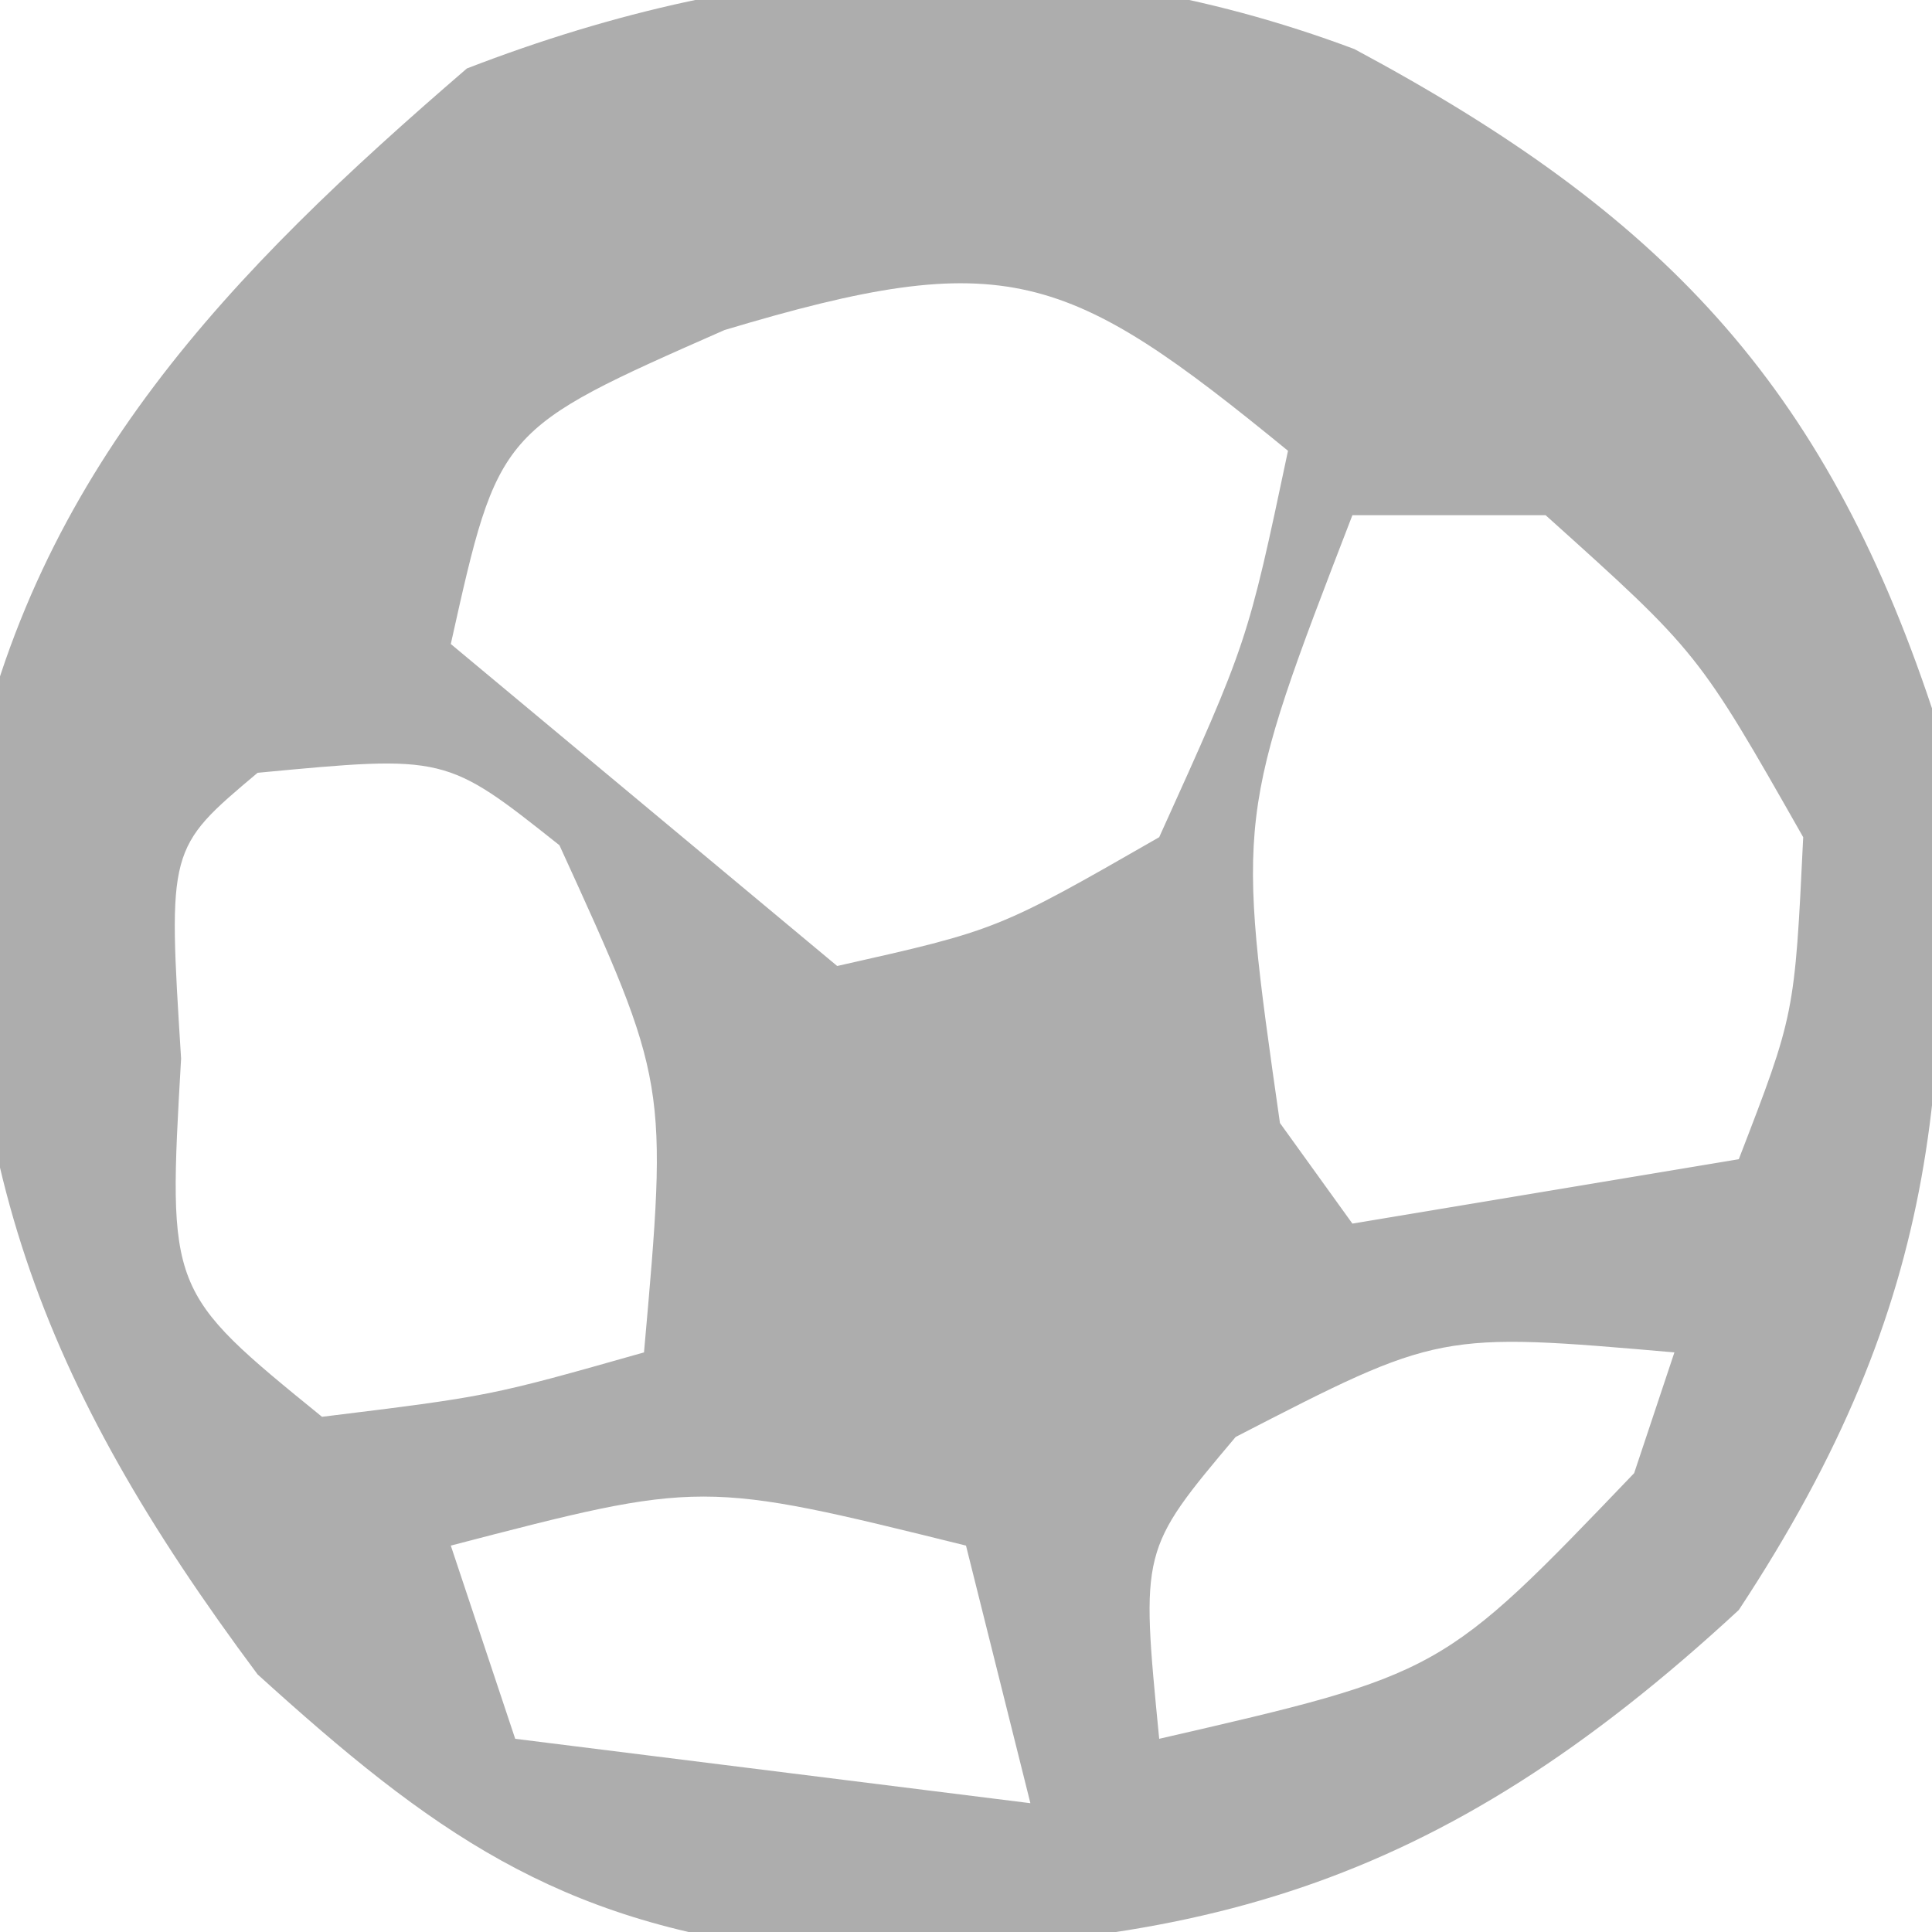 <?xml version="1.0" encoding="UTF-8"?>
<svg version="1.1" xmlns="http://www.w3.org/2000/svg" width="30" height="30">
<path d="M0 0 C4.764 2.553 7.282 5.177 8.969 10.238 C9.337 15.857 9.161 19.395 5.969 24.238 C1.27 28.585 -2.507 29.613 -8.75 29.512 C-12.402 29.074 -14.335 27.683 -17.031 25.238 C-20.42 20.69 -21.757 17.147 -21.484 11.449 C-20.483 6.563 -17.459 3.468 -13.781 0.301 C-9.202 -1.469 -4.648 -1.743 0 0 Z M-9.781 4.363 C-13.29 5.908 -13.29 5.908 -14.031 9.238 C-12.051 10.888 -10.071 12.538 -8.031 14.238 C-5.541 13.678 -5.541 13.678 -3.031 12.238 C-1.659 9.208 -1.659 9.208 -1.031 6.238 C-4.468 3.426 -5.405 3.05 -9.781 4.363 Z M-0.031 7.238 C-1.836 11.918 -1.836 11.918 -1.156 16.676 C-0.785 17.191 -0.414 17.707 -0.031 18.238 C1.949 17.908 3.929 17.578 5.969 17.238 C6.837 14.99 6.837 14.99 6.969 12.238 C5.338 9.367 5.338 9.367 2.969 7.238 C1.979 7.238 0.989 7.238 -0.031 7.238 Z M-17.031 11.238 C-18.424 12.409 -18.424 12.409 -18.219 15.676 C-18.427 19.289 -18.427 19.289 -16.031 21.238 C-13.428 20.918 -13.428 20.918 -11.031 20.238 C-10.659 16.05 -10.659 16.05 -12.344 12.363 C-14.109 10.961 -14.109 10.961 -17.031 11.238 Z M-1.844 21.551 C-3.319 23.303 -3.319 23.303 -3.031 26.238 C1.362 25.227 1.362 25.227 4.344 22.113 C4.55 21.495 4.756 20.876 4.969 20.238 C1.318 19.921 1.318 19.921 -1.844 21.551 Z M-14.031 23.238 C-13.701 24.228 -13.371 25.218 -13.031 26.238 C-10.391 26.568 -7.751 26.898 -5.031 27.238 C-5.361 25.918 -5.691 24.598 -6.031 23.238 C-10.133 22.223 -10.133 22.223 -14.031 23.238 Z " fill="#ADADAD" transform="translate(21.031,0.762)"/>
</svg>
